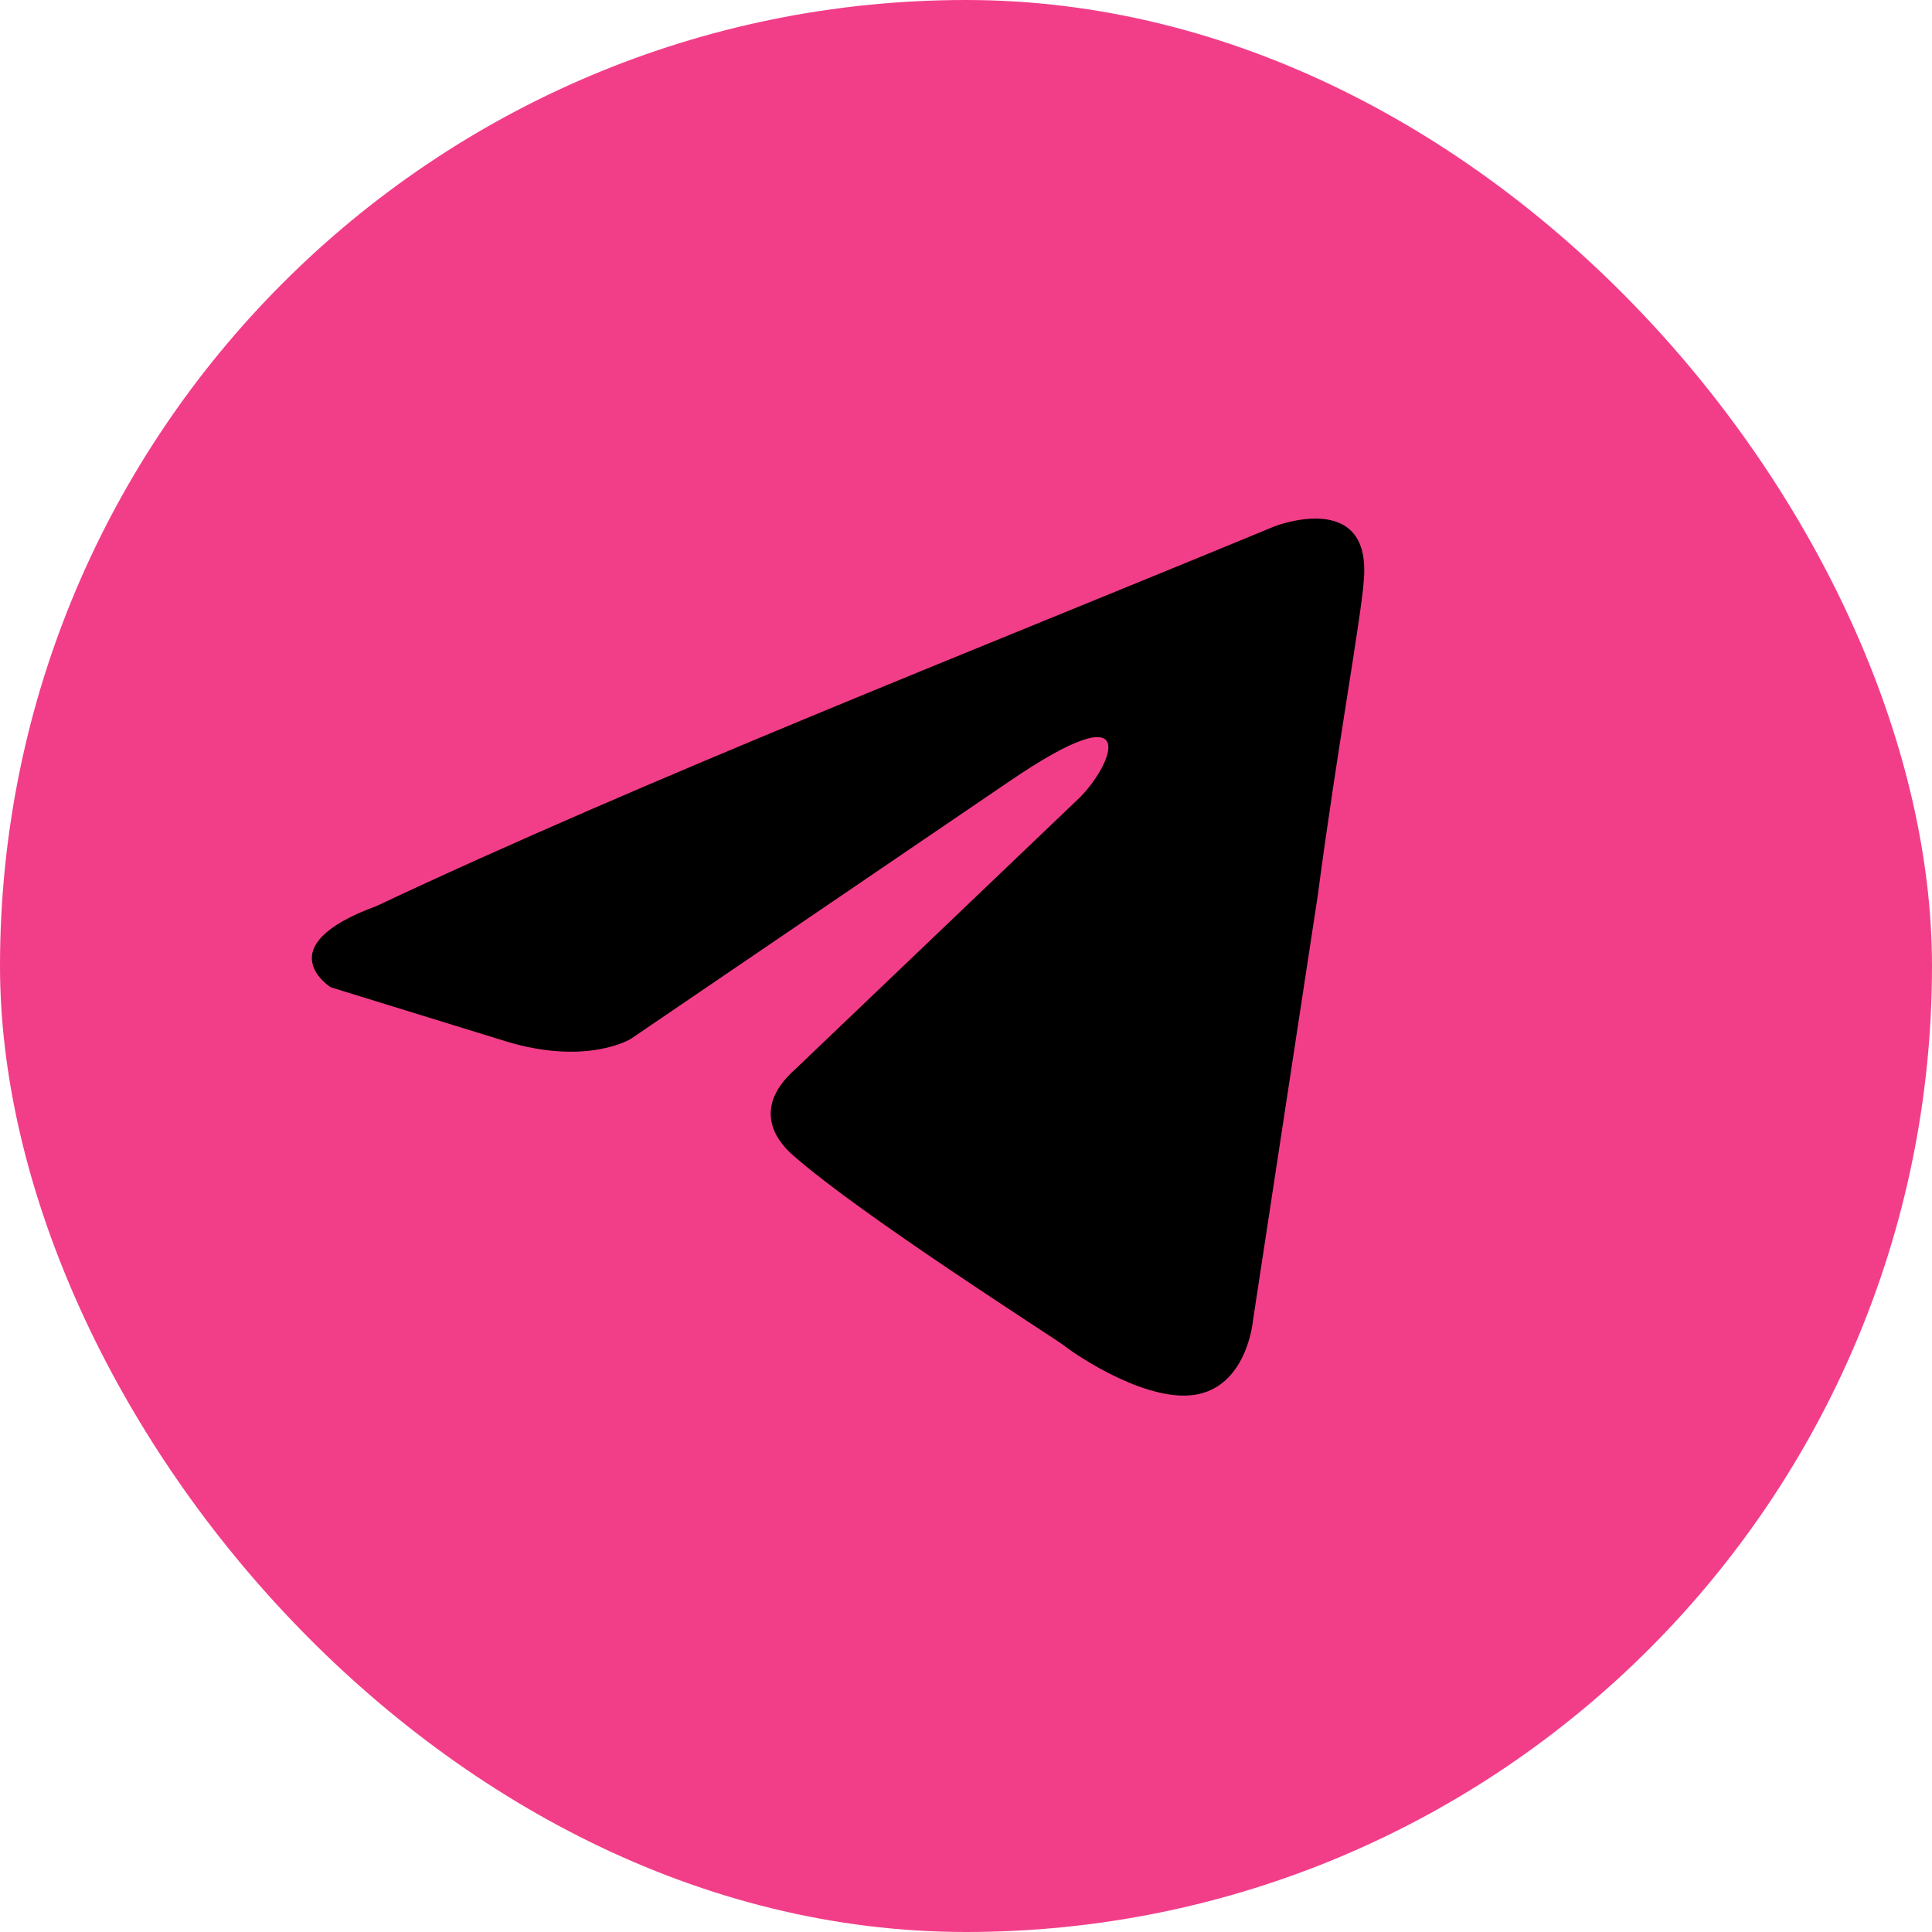 <?xml version="1.0" encoding="UTF-8"?> <svg xmlns="http://www.w3.org/2000/svg" width="86" height="86" viewBox="0 0 86 86" fill="none"> <rect x="0" width="86" height="86" rx="43" fill="#F23E89"></rect> <path d="M56.736 23.429C56.736 23.429 61.069 21.739 60.707 25.842C60.587 27.532 59.504 33.447 58.661 39.844L55.772 58.795C55.772 58.795 55.531 61.571 53.364 62.054C51.198 62.536 47.948 60.364 47.346 59.881C46.864 59.519 38.317 54.087 35.308 51.432C34.465 50.707 33.501 49.259 35.428 47.569L48.067 35.498C49.512 34.051 50.956 30.671 44.937 34.775L28.084 46.241C28.084 46.241 26.157 47.449 22.547 46.362L14.721 43.947C14.721 43.947 11.832 42.137 16.768 40.327C28.806 34.654 43.613 28.861 56.734 23.429H56.736Z" fill="black"></path> </svg> 